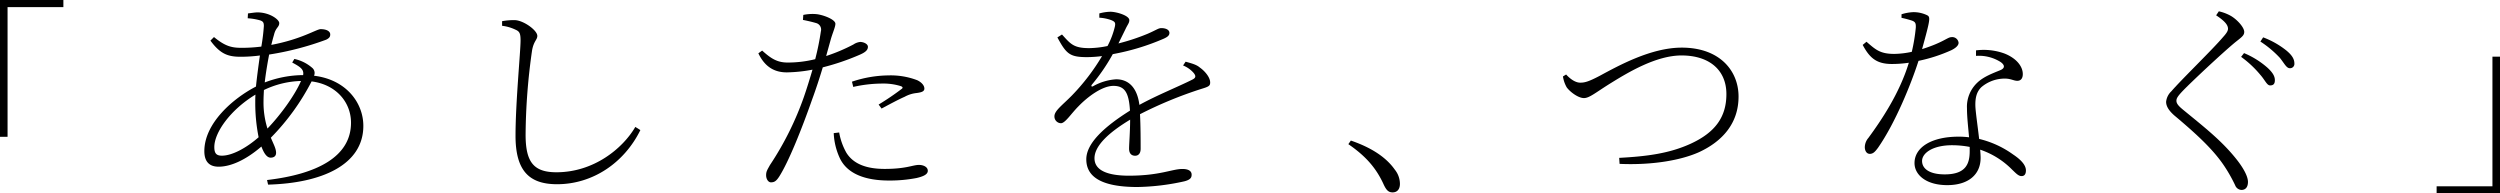 <svg xmlns="http://www.w3.org/2000/svg" viewBox="0 0 744.34 57.6"><g id="レイヤー_2" data-name="レイヤー 2"><g id="Design"><path d="M0,0H18.87V2.12H2.25V40.73H0Z"/><path d="M87.64,17.55A11.88,11.88,0,0,1,93,20.24a2,2,0,0,1,.5,2.31c9.5,1.13,14.68,8,14.68,14.93,0,11.62-12.43,17.06-28.36,17.49l-.31-1.37c15-1.75,25-7,25-17.06,0-6.05-4.37-11.36-11.74-12.3A68.38,68.38,0,0,1,80.64,41c.81,1.94,1.56,3.25,1.56,4.5,0,1.06-.75,1.44-1.62,1.44-1.12,0-2-1.31-2.75-3.31-4.56,3.93-9.06,6-12.74,6-2.75,0-4.25-1.5-4.25-4.62,0-8.31,8.49-15.68,15.37-19.24.31-3,.75-6.25,1.18-9.25a44.27,44.27,0,0,1-5.74.38c-3.75,0-6.06-.81-9-4.81l1.06-1.06C67.09,13.81,69,14.24,72,14.24a46.86,46.86,0,0,0,5.81-.37,57.33,57.33,0,0,0,.75-6.12c0-1.07-.25-1.38-1.12-1.69a17.56,17.56,0,0,0-3.69-.62L73.83,4c1-.13,2.19-.31,2.81-.31,3.63,0,6.5,2.12,6.5,3.18,0,1.25-1.06,1.31-1.56,3.5-.25.81-.5,1.81-.81,3,9-1.69,13.49-4.69,14.68-4.69,1.87,0,2.87.69,2.87,1.57,0,.62-.19,1.06-1.19,1.56a87.11,87.11,0,0,1-17,4.43c-.5,2.63-1,5.56-1.31,8.31a32.51,32.51,0,0,1,11.43-2.19c.31-1.68-.81-2.43-3.25-3.74ZM77,40.86A52,52,0,0,1,76,30.49c0-.75,0-1.5.06-2.32-7.44,4.5-12.25,11.25-12.25,15.62,0,1.88.63,2.56,2.25,2.56C69.21,46.35,73.52,43.92,77,40.86Zm2.62-2.57c4.06-4.24,8.19-10,10-14.18A27,27,0,0,0,78.58,26.8c-.06,1.19-.12,2.25-.12,3.25A25.84,25.84,0,0,0,79.64,38.29Z"/><path d="M149.49,7.68V6.31A19,19,0,0,1,153.42,6c2.63.18,6.56,3.06,6.56,4.68,0,1.19-1.06,1.5-1.56,4.31a184.18,184.18,0,0,0-1.93,25.12c0,8.12,2.37,11.18,9.18,11.18,11.06,0,19.68-7,23.49-13.5l1.5.94c-4.75,9.68-14.12,16.12-24.8,16.12-8.31,0-12.37-4-12.37-14.43,0-9.87,1.5-25,1.5-28.36,0-2.13-.32-2.69-1.44-3.19A12.63,12.63,0,0,0,149.49,7.68Z"/><path d="M239.17,4.44a13.6,13.6,0,0,1,3.69-.25c1.87.12,5.81,1.5,5.87,2.87,0,.94-.75,2.56-1.31,4.43-.38,1.38-.88,3.13-1.44,5.19a52.54,52.54,0,0,0,8.12-3.44,4.45,4.45,0,0,1,2-.75c1,0,2.31.57,2.31,1.44s-.56,1.56-2.44,2.37a70.65,70.65,0,0,1-11,3.75c-.94,3.13-2.06,6.56-3.19,9.62-3.06,8.75-7,18.56-9.8,22.93-.82,1.25-1.38,1.69-2.44,1.69-.81,0-1.44-1-1.44-2.13s.38-1.62,1.13-3a91.09,91.09,0,0,0,10.12-20.3c.87-2.5,1.75-5.37,2.56-8.12a44.28,44.28,0,0,1-7.62.81c-3.44,0-6.44-1.37-8.5-5.68l1.13-.81c2.56,2.31,4.43,3.56,7.56,3.56a33.69,33.69,0,0,0,8.24-1,78.93,78.93,0,0,0,1.69-8.31A2,2,0,0,0,243,6.87c-1.25-.37-2.69-.69-3.93-.94Zm10.68,35A18.86,18.86,0,0,0,252,45.48c2.06,3.31,5.93,4.81,11.37,4.81,6.5,0,8.37-1.19,10.24-1.19,1.25,0,2.63.56,2.63,1.75S274.59,52.6,272.9,53a42.07,42.07,0,0,1-8.24.75c-6.69,0-12.5-1.81-14.74-6.93a19.64,19.64,0,0,1-1.69-7.18Zm3.81-15.12a35,35,0,0,1,10.87-1.87,22.16,22.16,0,0,1,8.56,1.43c1.31.63,2.13,1.57,2.13,2.5s-1.07,1.13-2.25,1.31a9.25,9.25,0,0,0-3.63,1.13c-1.75.75-4.74,2.37-6.87,3.5l-.87-1.19a78.68,78.68,0,0,0,6.81-4.62c.56-.38.31-.69-.25-.88a17.35,17.35,0,0,0-5.5-.75,39.47,39.47,0,0,0-8.62,1Z"/><path d="M353,18.37c2.06.56,3.31.93,4.25,1.75,1.43,1,3.06,2.87,3.06,4.43,0,1-.38,1.25-2.69,1.94A121.69,121.69,0,0,0,339.42,34c.19,3.5.19,8.31.19,10.31,0,1.31-.63,2.06-1.63,2.06s-1.81-.56-1.81-2.12c0-1.38.31-5.06.31-8.62-6.12,3.68-10.61,7.68-10.61,11.49s4.31,5.19,10.24,5.19c9.18,0,12.87-2,15.93-2,2,0,2.75.75,2.75,1.68,0,.75-.19,1.5-2.19,2a68.69,68.69,0,0,1-13.93,1.69c-11.43,0-15.24-3.44-15.24-8.25s5.43-9.74,13-14.49c-.31-5.37-1.56-7.37-4.93-7.37s-7.75,3.31-10.44,6.12c-2.18,2.19-3.93,5-5.18,5a2,2,0,0,1-1.94-2.06c0-1.69,2.38-3.31,5.31-6.31a62.52,62.52,0,0,0,8.87-11.62,37.28,37.28,0,0,1-4.43.31c-5.19,0-6.19-.94-8.87-5.87l1.37-.87c2.56,2.81,3.44,4.06,8.12,4.06a28.15,28.15,0,0,0,5.44-.63,24.49,24.49,0,0,0,2.18-5.75c.25-1.18.07-1.5-1.18-2a12.62,12.62,0,0,0-3.44-.68V4a13.51,13.51,0,0,1,3.31-.5c1.75,0,5.62,1.12,5.62,2.5,0,.87-.49,1.25-1.18,2.75L333,12.93a61.51,61.51,0,0,0,8.68-2.87c2.75-1.19,3.19-1.69,4.12-1.69,1.19,0,2.38.44,2.38,1.44,0,.75-.57,1.19-1.63,1.68a69.06,69.06,0,0,1-15.24,4.63,56.59,56.59,0,0,1-6.25,9.12c-.25.37-.06.68.38.44a16,16,0,0,1,6.87-2.07c3.93,0,6.31,2.75,6.93,7.62,5.19-2.87,11.75-5.49,15.81-7.55,1-.5,1.12-1.07.25-2.07a8.33,8.33,0,0,0-3.06-2.12Z"/><path d="M402.2,41.85c7.3,2.5,11.05,5.75,13.11,8.69a6.83,6.83,0,0,1,1.5,4.18c0,1.69-.87,2.56-2.18,2.56s-1.94-.74-2.81-2.68c-2-4.25-4.81-7.87-10.37-11.68Z"/><path d="M466.29,22.18c1.43,1.56,2.93,2.43,4.18,2.43s2.31-.18,5.87-2.06c5.56-3,15.24-8.37,24.37-8.37,11.37,0,16.92,6.94,16.92,14.56,0,8.05-4.87,13.36-11.74,16.55-5.25,2.37-13.81,3.94-23.68,3.5L482.09,47c8.25-.44,14.93-1.31,21.24-4.19,7.37-3.37,10.68-8,10.68-14.8,0-7.18-5.12-11.5-13.37-11.5-7.49,0-15.8,5-20.67,8s-6.69,4.69-8.38,4.69-4.12-1.82-5.12-3.19a9.21,9.21,0,0,1-1.12-3.25Z"/><path d="M566.15,4.25a13.35,13.35,0,0,1,3.43-.63,9.3,9.3,0,0,1,4.25.94c1,.56.81,1.44-1.56,10.06,6.37-2,7.56-3.56,8.75-3.56a1.89,1.89,0,0,1,2.12,1.68c0,1.07-1.5,1.88-2.12,2.19a46.34,46.34,0,0,1-9.81,3.19C569,25,564.34,36.54,559.15,44c-.75,1-1.37,1.81-2.43,1.81s-1.5-1.06-1.5-2a4.34,4.34,0,0,1,1.06-2.74C560,36,565.52,27.92,568.33,18.68a35,35,0,0,1-5.06.37c-4.56,0-6.62-1.81-8.68-5.68l1.13-.94c2.68,2.31,4,3.62,8.3,3.62a26.36,26.36,0,0,0,5.19-.62,53,53,0,0,0,1.19-7.18c.06-1.32-.13-1.75-1.19-2.13a29.46,29.46,0,0,0-3.06-.81ZM588.33,15a18.08,18.08,0,0,1,8.49.94c3.62,1.44,5.44,3.87,5.44,6.12,0,1.25-.57,2-1.63,2-1.25,0-2.12-.87-4.68-.62a10.7,10.7,0,0,0-6,2.49c-1.5,1.44-1.87,3.32-1.81,5.63.06,1.81.69,6,1.12,9.8A28.72,28.72,0,0,1,599.38,46c2.81,1.87,3.81,3.43,3.81,4.75,0,1-.37,1.68-1.31,1.68s-1.75-.93-2.81-1.93a24.23,24.23,0,0,0-9.5-5.94c.07.94.13,1.75.13,2.44,0,5.06-3.75,8.12-9.93,8.12-6.38,0-9.75-3.13-9.75-6.56,0-4.69,5.06-7.87,13.12-7.87a24.43,24.43,0,0,1,3.12.19c-.25-3-.62-6-.62-8.63a9.83,9.83,0,0,1,3.06-7.62c1.87-1.81,4.62-2.81,6.87-3.74,1.5-.63,1.31-1.57.06-2.44a12.07,12.07,0,0,0-7.3-1.81Zm-1.88,28.74a27.85,27.85,0,0,0-5.25-.5c-5.81,0-8.93,2.37-8.93,4.68s2.19,4,6.75,4c6.31,0,7.43-3.18,7.43-6.93Z"/><path d="M659.82,4.56l.81-1.19a13,13,0,0,1,3.5,1.32c1.88,1.06,4.06,3.43,4.06,4.81,0,1.12-.87,1.62-2.87,3.24-4.12,3.44-12.62,11.44-15.18,14.06C648.33,28.67,648,29.3,648,30c0,.87.69,1.62,2.06,2.74,6.56,5.38,11.69,9.37,16.12,15.06,1.63,2.12,3.12,4.62,3.12,6.37,0,1.56-.75,2.38-1.93,2.38a2.11,2.11,0,0,1-1.88-1.38,44.91,44.91,0,0,0-3-5.37c-3-4.62-7.44-9-15.12-15.43-1.56-1.38-2.44-2.69-2.44-4.06a5,5,0,0,1,1.56-3.13c3.13-3.62,12.37-12.55,15.37-16.11,1.13-1.25,1.5-1.88,1.5-2.56C663.32,7.5,662.57,6.37,659.82,4.56ZM673,22.3a30.88,30.88,0,0,0-5.74-5.37l.87-1.12a25.3,25.3,0,0,1,6.93,4.31c1.57,1.43,2.25,2.56,2.25,3.74s-.5,1.57-1.43,1.57S674.38,23.86,673,22.3Zm5.81-5.06A30.75,30.75,0,0,0,673,12.37l.82-1.25A25.45,25.45,0,0,1,680.69,15c1.68,1.38,2.43,2.56,2.43,3.88a1.29,1.29,0,0,1-1.37,1.43C680.75,20.3,680.12,18.87,678.81,17.24Z"/><path d="M744.34,57.6H725.47V55.47h16.62V16.87h2.25Z"/></g></g></svg>